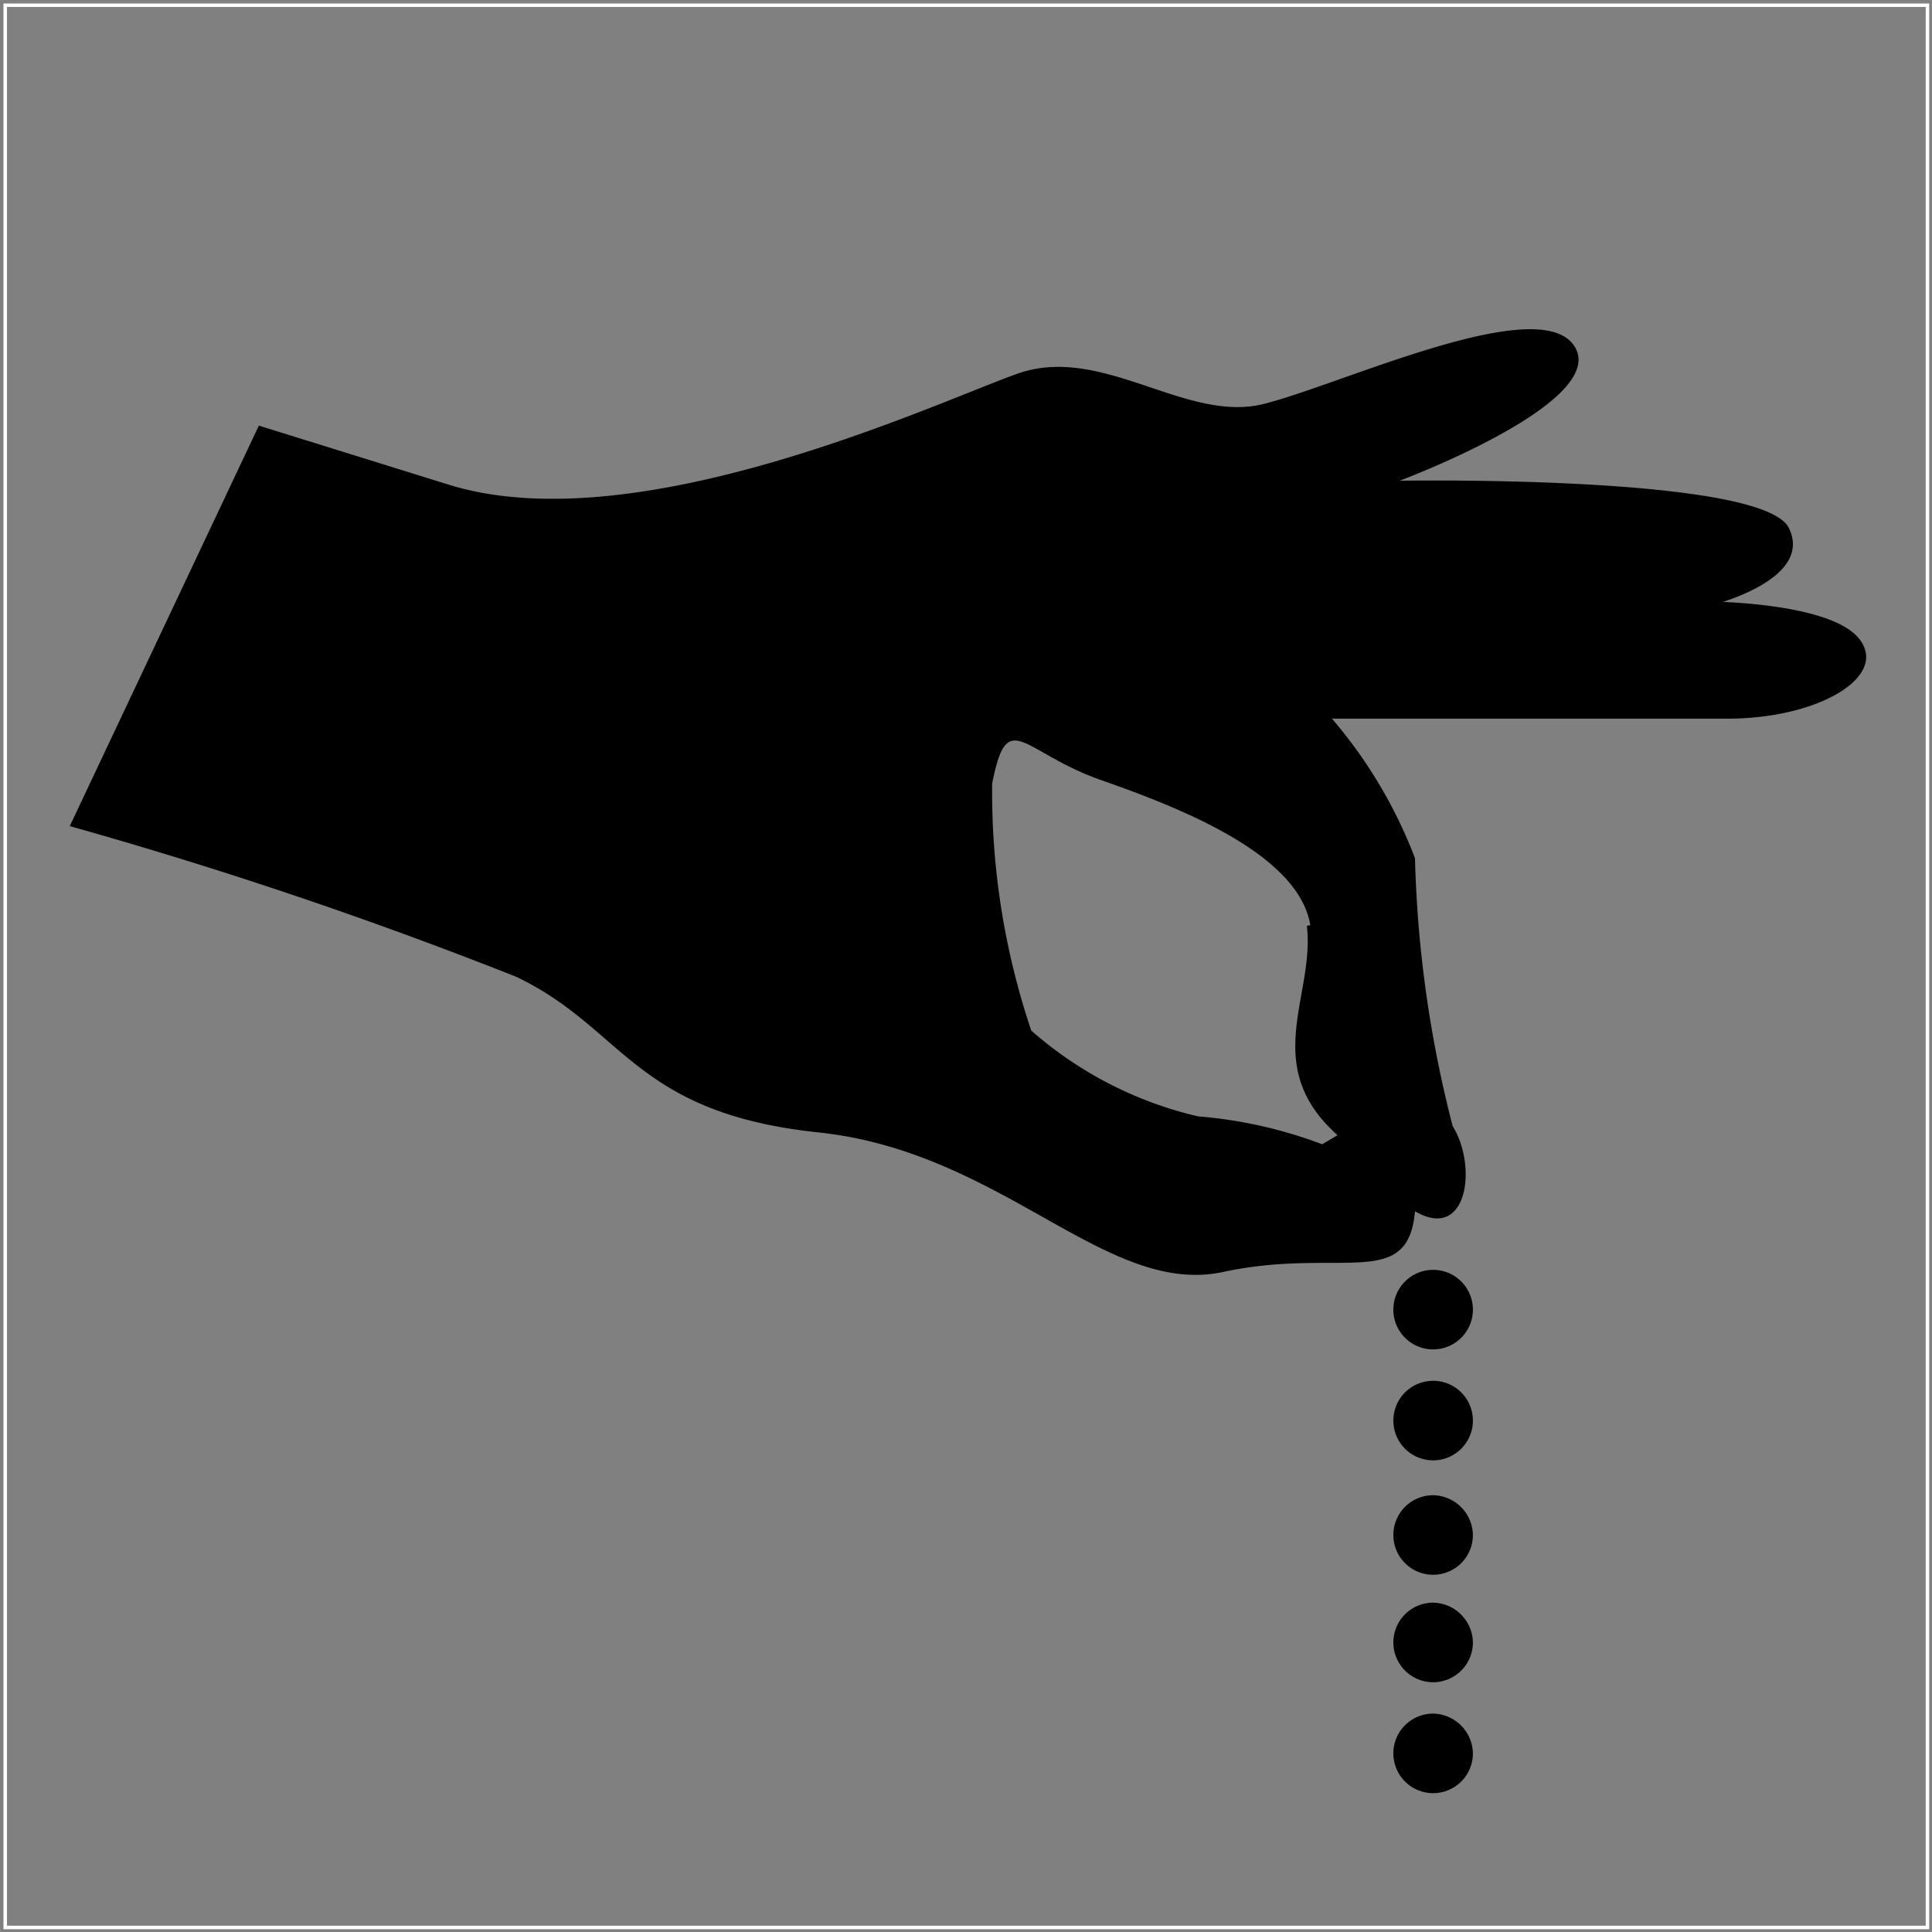 <?xml version="1.0" encoding="iso-8859-1"?><svg xmlns="http://www.w3.org/2000/svg" xmlns:xlink="http://www.w3.org/1999/xlink" viewBox="0 0 27.69 27.69"><rect x="0" y="0" width="27.69" height="27.69" fill="#808080" stroke="none"/><defs><style>.cls-1,.cls-3{fill:none;}.cls-2{clip-path:url(#clip-path);}.cls-3{stroke:#fff;stroke-width:0.1px;}</style><clipPath id="clip-path"><rect class="cls-1" x="0.05" y="0.05" width="27.6" height="27.6"/></clipPath></defs><title>pai</title><g id="Calque_2" data-name="Calque 2"><g id="Calque_1-2" data-name="Calque 1"><g class="cls-2"><path d="M24.44,8.7s1.57-.36,1.2-1.13-5.58-.68-5.58-.68,3-1.12,2.51-1.92-3.34.54-4.46.82-2.32-.87-3.54-.43S9.1,7.79,6.41,6.94L3.71,6.1,1,11.84A65.51,65.51,0,0,1,7.4,14c1.55.74,1.68,1.95,4.33,2.23s4.12,2.36,5.8,2,2.65.28,2.75-.87c.75.44.9-.64.54-1.22a17,17,0,0,1-.54-3.84,6.78,6.78,0,0,0-1.19-2l5.67,0c1.3,0,2.31-.6,1.89-1.14s-2.21-.54-2.21-.54m-5.71,4.65c.12,1-.68,2,.44,3l-.22.13a6.5,6.5,0,0,0-1.78-.4,5.51,5.51,0,0,1-2.39-1.23,10.71,10.71,0,0,1-.56-3.54c.22-1.12.42-.45,1.56-.05s2.83,1.06,3,2.08"/><path d="M21.11,18.77a.57.57,0,1,1-1.14,0,.57.57,0,0,1,1.14,0"/><path d="M21.11,20.36a.57.57,0,0,1-1.14,0,.57.57,0,0,1,1.14,0"/><path d="M21.11,22a.57.57,0,1,1-.57-.57.58.58,0,0,1,.57.57"/><path d="M21.11,23.54a.57.57,0,1,1-.57-.57.58.58,0,0,1,.57.57"/><path d="M21.11,25.13a.57.57,0,1,1-.57-.57.58.58,0,0,1,.57.57"/><rect class="cls-3" x="0.05" y="0.05" width="27.6" height="27.6"/></g></g></g></svg>